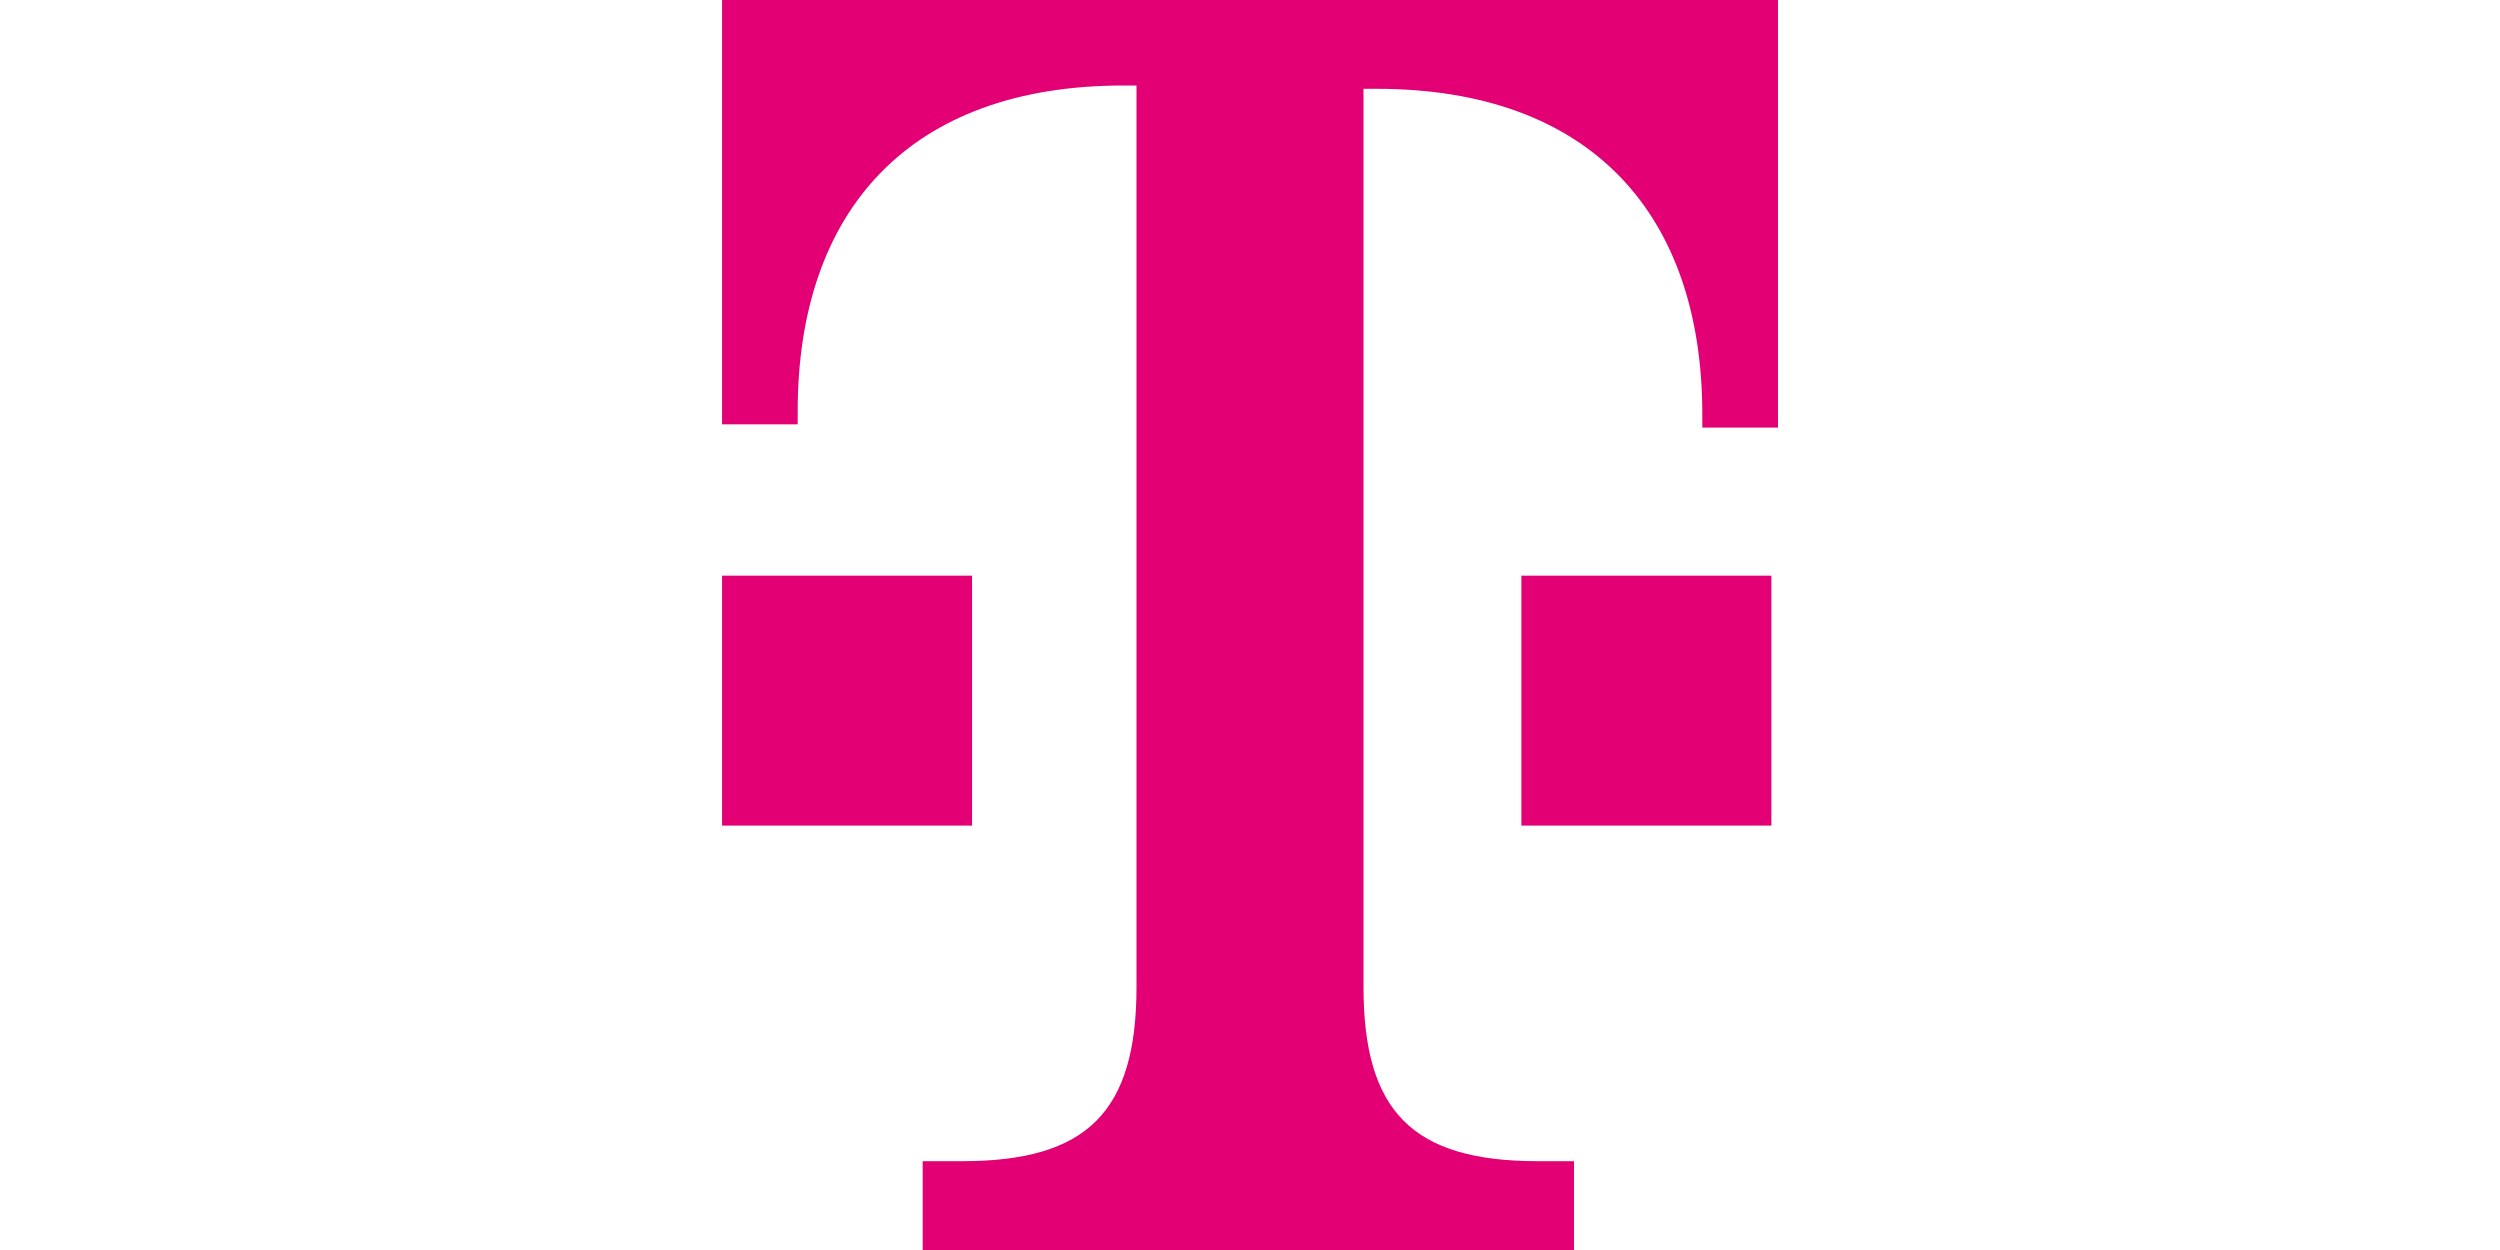 <svg width="40" height="20" viewBox="0 0 40 20" fill="none" xmlns="http://www.w3.org/2000/svg">
<g clip-path="url(#clip0_29_20084)">
<path d="M15.553 13.21H11.553V9.211H15.553V13.21ZM11.553 0V6.789H12.763V6.579C12.763 3.368 14.553 1.368 17.974 1.368H18.184V15.79C18.184 17.79 17.395 18.579 15.395 18.579H14.763V20H25.184V18.579H24.605C22.605 18.579 21.816 17.79 21.816 15.79V1.421H22.026C25.448 1.421 27.237 3.421 27.237 6.632V6.842H28.448V0L11.553 0ZM24.342 13.21H28.342V9.211H24.342V13.21Z" fill="#E20074"/>
</g>
<defs>
<clipPath id="clip0_29_20084">
<rect width="40" height="20" fill="white"/>
</clipPath>
</defs>
</svg>
